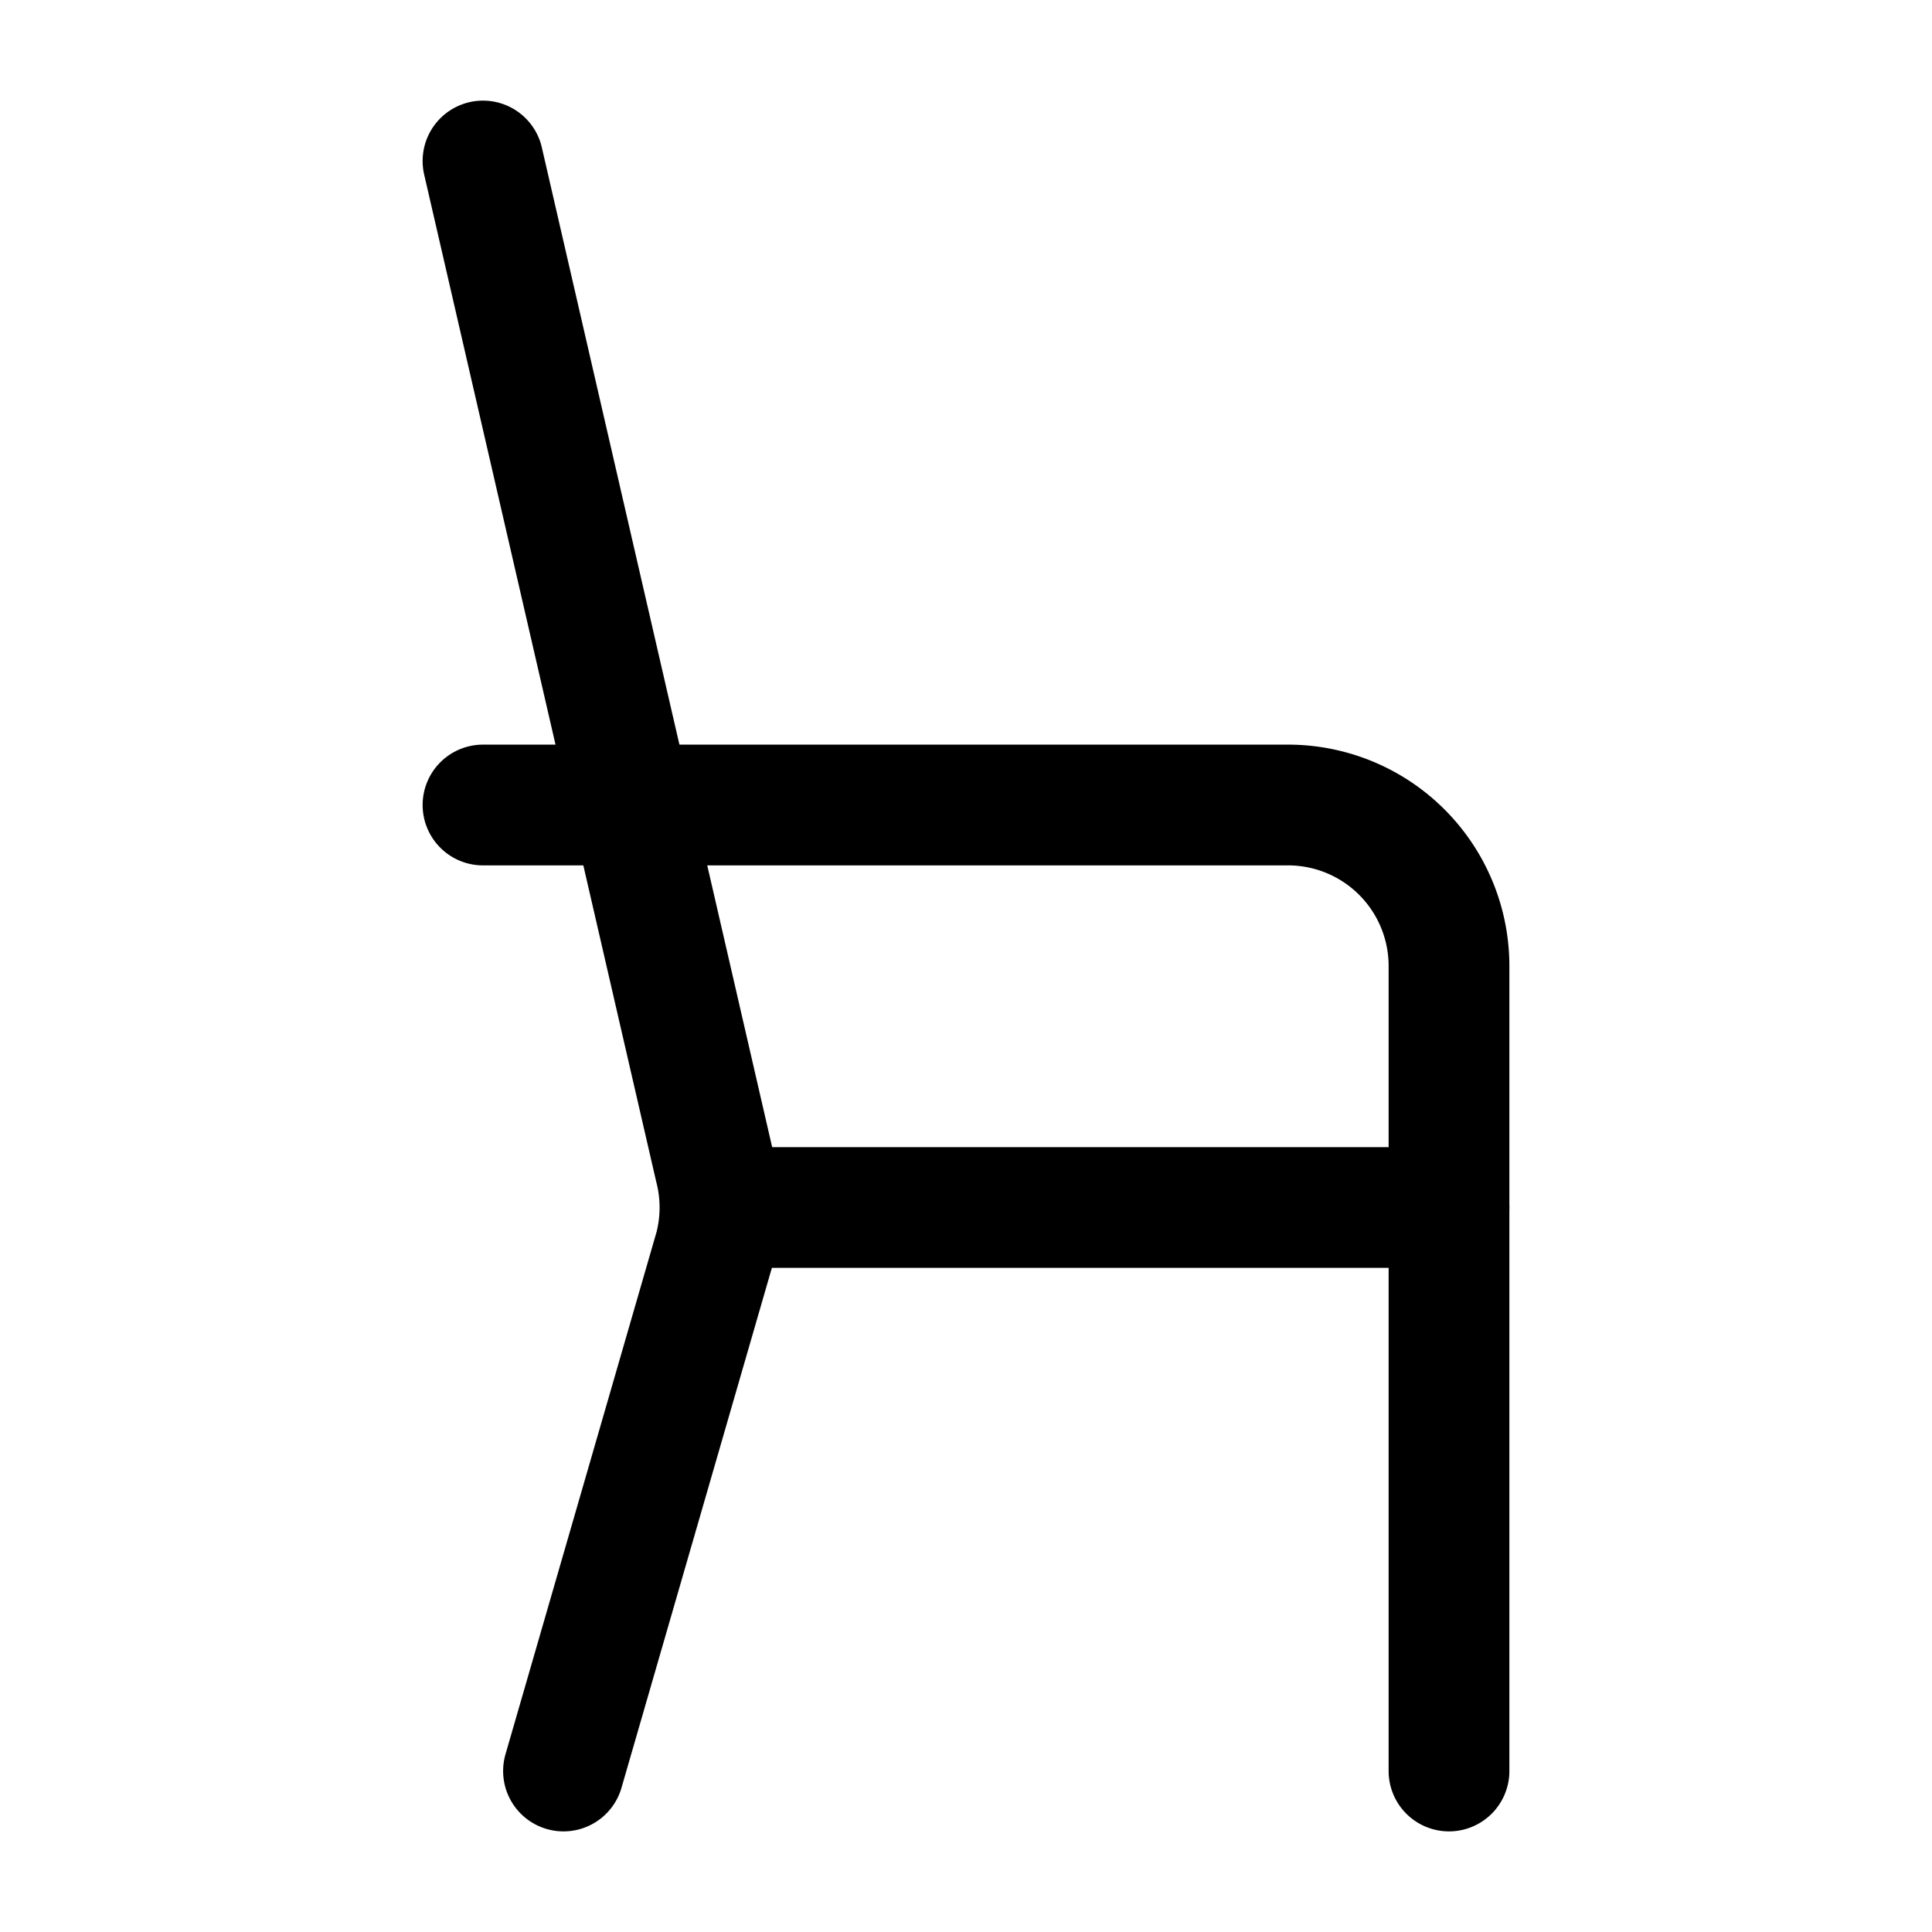 <?xml version="1.0" encoding="utf-8"?><!-- Скачано с сайта svg4.ru / Downloaded from svg4.ru -->
<svg width="800px" height="800px" viewBox="0 0 24 24" xmlns="http://www.w3.org/2000/svg">
<defs>
<style>.cls-1,.cls-2{fill:none;stroke:#000000;stroke-linecap:round;stroke-linejoin:round;stroke-width:1.5px;}.cls-1{fill-rule:evenodd;}</style>
</defs>
<g id="ic-furniture-seat">
<path class="cls-1" d="M18,22V12a2,2,0,0,0-2-2H6"/>
<path class="cls-1" d="M6,2,8.88,14.5a2,2,0,0,1,0,1L7,22"/>
<line class="cls-2" x1="18" y1="15" x2="9" y2="15"/>
</g>
</svg>